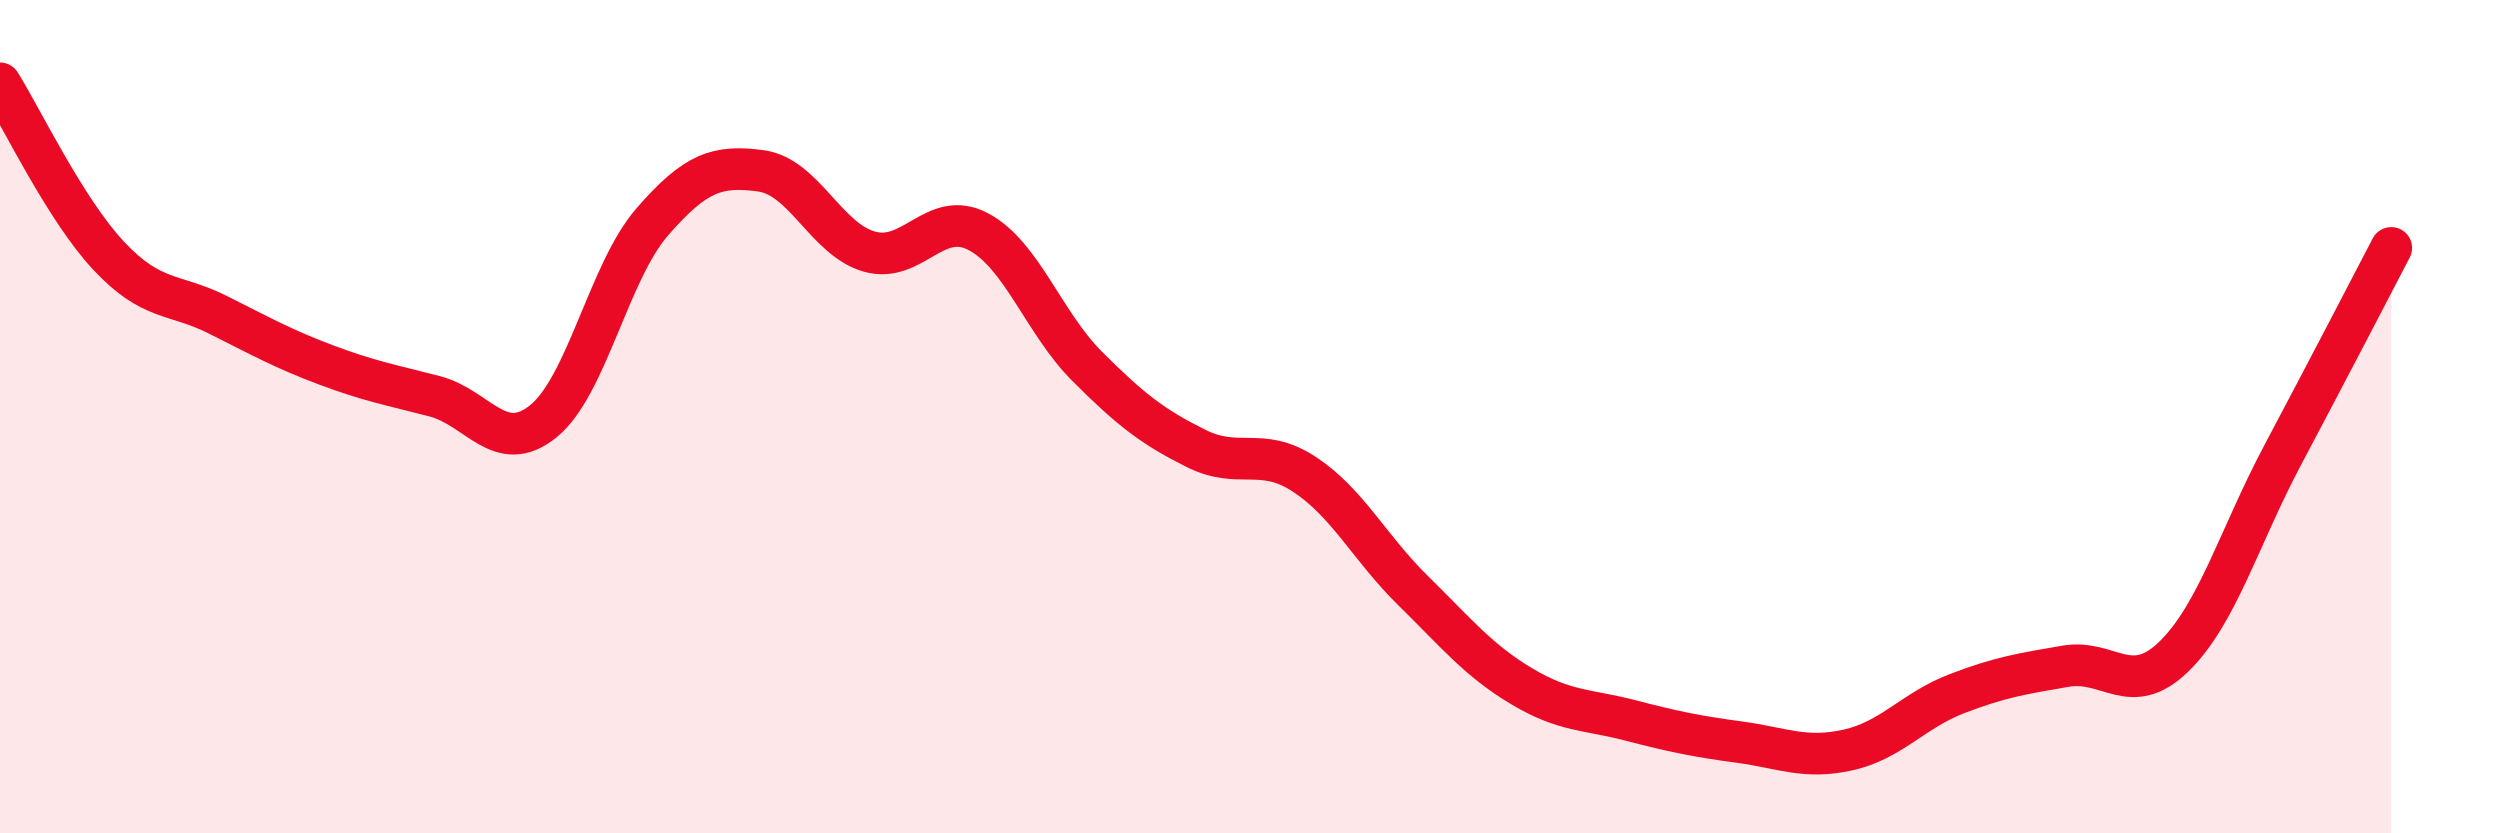 
    <svg width="60" height="20" viewBox="0 0 60 20" xmlns="http://www.w3.org/2000/svg">
      <path
        d="M 0,2 C 0.52,2.83 1.57,5.03 2.61,6.14 C 3.65,7.25 4.18,7.03 5.22,7.55 C 6.26,8.07 6.79,8.37 7.83,8.76 C 8.87,9.15 9.39,9.24 10.43,9.51 C 11.47,9.78 12,10.95 13.04,10.11 C 14.08,9.27 14.61,6.53 15.65,5.33 C 16.69,4.13 17.22,3.96 18.26,4.1 C 19.3,4.24 19.83,5.75 20.87,6.04 C 21.91,6.33 22.44,5.01 23.48,5.56 C 24.52,6.11 25.05,7.75 26.09,8.79 C 27.13,9.83 27.66,10.24 28.7,10.76 C 29.74,11.28 30.26,10.7 31.3,11.38 C 32.34,12.06 32.87,13.15 33.91,14.17 C 34.95,15.19 35.48,15.85 36.52,16.47 C 37.56,17.09 38.09,17.02 39.13,17.29 C 40.17,17.56 40.7,17.67 41.74,17.81 C 42.78,17.95 43.31,18.23 44.35,18 C 45.39,17.77 45.92,17.05 46.96,16.65 C 48,16.25 48.53,16.17 49.57,15.99 C 50.61,15.81 51.13,16.77 52.17,15.76 C 53.21,14.75 53.74,12.89 54.78,10.93 C 55.82,8.97 56.87,6.95 57.39,5.95L57.39 20L0 20Z"
        fill="#EB0A25"
        opacity="0.1"
        stroke-linecap="round"
        stroke-linejoin="round"
      />
      <path
        d="M 0,2 C 0.52,2.83 1.57,5.03 2.61,6.14 C 3.65,7.25 4.18,7.03 5.22,7.55 C 6.26,8.07 6.79,8.37 7.83,8.76 C 8.87,9.15 9.39,9.24 10.43,9.51 C 11.47,9.78 12,10.95 13.04,10.11 C 14.08,9.27 14.61,6.53 15.65,5.33 C 16.69,4.13 17.22,3.96 18.26,4.1 C 19.3,4.24 19.83,5.75 20.87,6.04 C 21.91,6.33 22.44,5.01 23.48,5.56 C 24.52,6.11 25.05,7.75 26.09,8.79 C 27.13,9.83 27.66,10.24 28.7,10.76 C 29.74,11.28 30.26,10.7 31.3,11.38 C 32.34,12.06 32.87,13.15 33.91,14.17 C 34.95,15.19 35.48,15.85 36.52,16.47 C 37.56,17.09 38.09,17.02 39.13,17.29 C 40.17,17.56 40.7,17.67 41.74,17.81 C 42.78,17.95 43.31,18.23 44.35,18 C 45.39,17.77 45.92,17.05 46.96,16.65 C 48,16.25 48.53,16.17 49.57,15.99 C 50.61,15.81 51.13,16.77 52.17,15.76 C 53.21,14.75 53.74,12.89 54.78,10.93 C 55.82,8.97 56.87,6.95 57.39,5.95"
        stroke="#EB0A25"
        stroke-width="1"
        fill="none"
        stroke-linecap="round"
        stroke-linejoin="round"
      />
    </svg>
  
